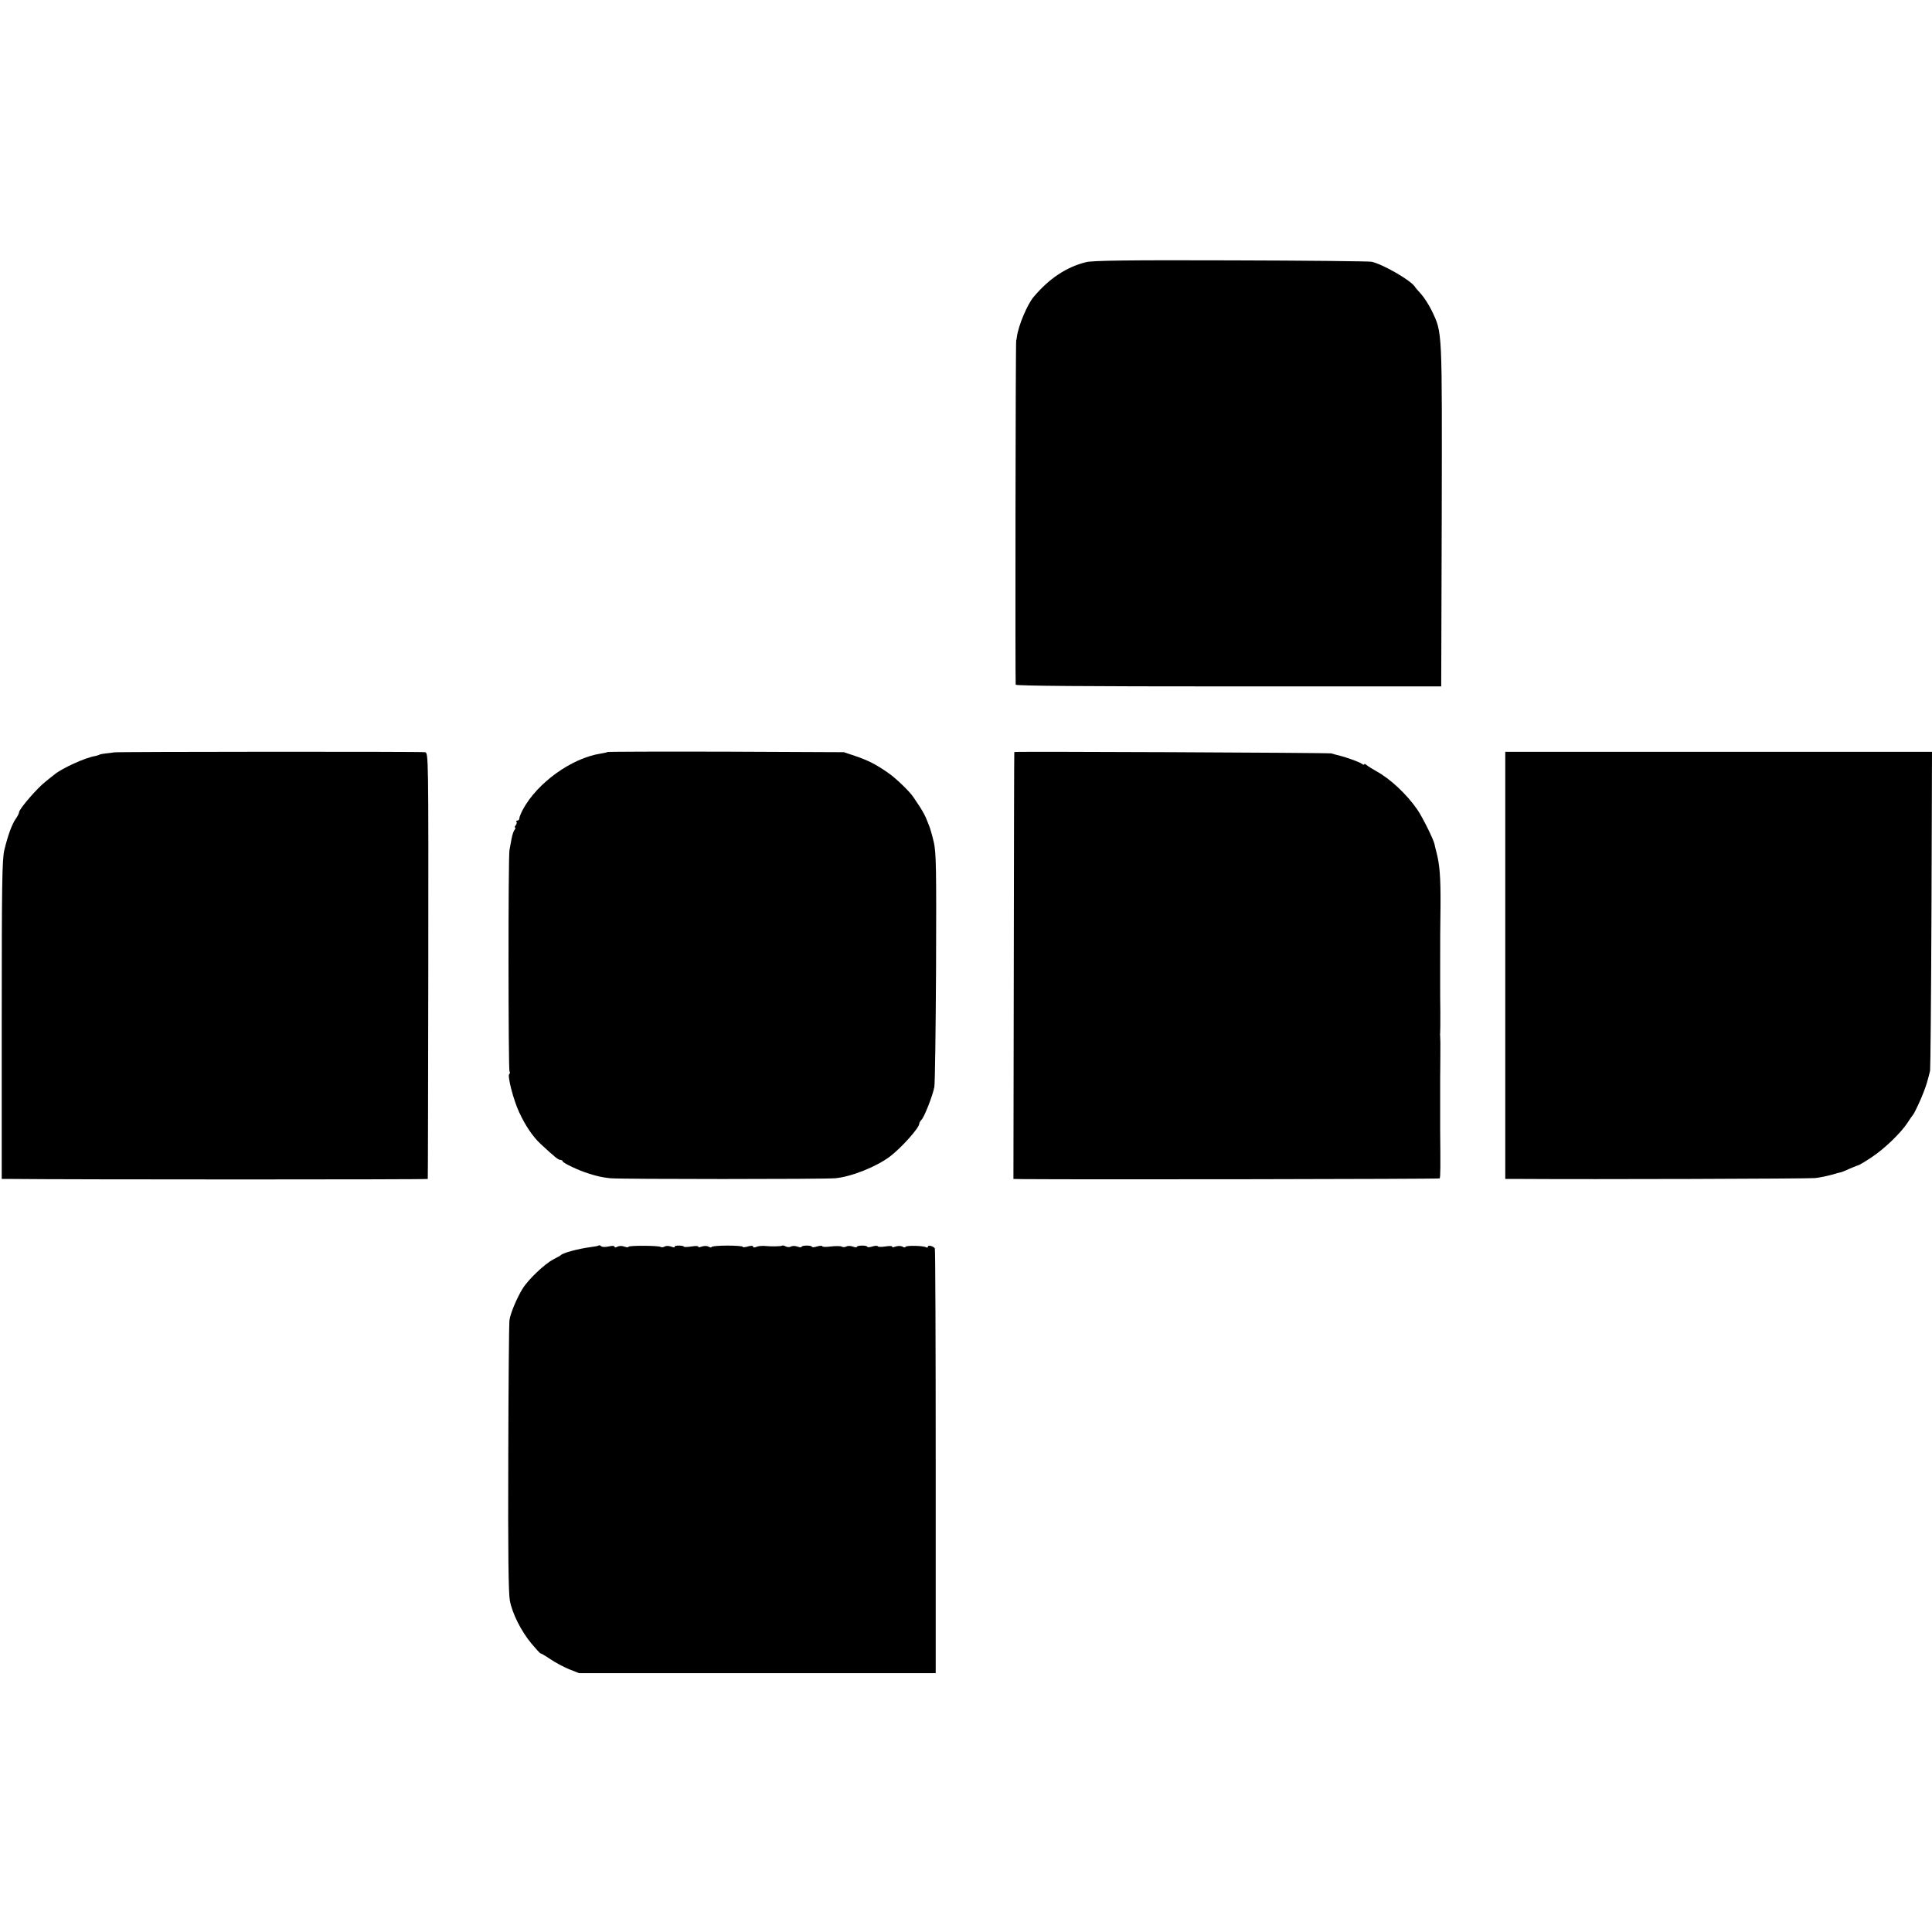<?xml version="1.0" standalone="no"?>
<!DOCTYPE svg PUBLIC "-//W3C//DTD SVG 20010904//EN"
 "http://www.w3.org/TR/2001/REC-SVG-20010904/DTD/svg10.dtd">
<svg version="1.0" xmlns="http://www.w3.org/2000/svg"
 width="1116pt" height="1116pt" viewBox="0 0 1116 1116"
 preserveAspectRatio="xMidYMid meet">
<g transform="translate(0,1116) scale(0.1,-0.1)"
fill="#000000" stroke="none">
<path d="M6275 9646 c-115 -28 -215 -95 -305 -202 -37 -45 -87 -164 -96 -229
-1 -11 -3 -20 -4 -20 -4 0 -6 -1979 -3 -1990 2 -7 404 -10 1231 -10 l1227 0 3
988 c2 1084 4 1052 -57 1181 -16 33 -44 77 -61 96 -17 19 -35 39 -38 45 -25
37 -185 129 -249 143 -15 3 -381 7 -813 8 -595 2 -797 -1 -835 -10z"/>
<path d="M658 6814 c-2 -1 -19 -3 -38 -5 -19 -2 -39 -5 -45 -8 -5 -3 -16 -6
-24 -8 -56 -8 -196 -72 -238 -108 -7 -5 -29 -23 -50 -40 -48 -37 -153 -159
-153 -177 0 -6 -8 -22 -18 -36 -24 -34 -47 -100 -67 -182 -13 -56 -15 -198
-15 -982 l0 -918 48 0 c355 -4 2412 -4 2413 0 1 3 2 558 3 1233 1 1220 1 1228
-19 1232 -21 4 -1793 3 -1797 -1z"/>
<path d="M3509 6816 c-2 -2 -20 -6 -39 -9 -168 -26 -367 -169 -450 -324 -11
-21 -20 -43 -20 -50 0 -7 -5 -13 -12 -13 -6 0 -8 -3 -5 -7 4 -3 2 -12 -4 -20
-6 -7 -8 -13 -4 -13 4 0 3 -6 -2 -12 -6 -7 -14 -31 -18 -53 -4 -22 -9 -51 -12
-65 -8 -39 -7 -1265 0 -1278 4 -6 3 -13 -1 -16 -13 -8 24 -151 57 -221 37 -80
80 -142 124 -183 83 -77 102 -92 114 -92 7 0 13 -4 13 -8 0 -9 94 -54 151 -71
50 -16 78 -22 124 -27 55 -6 1238 -6 1300 0 94 9 236 66 315 125 67 51 170
166 170 190 0 5 6 16 13 23 16 15 65 140 74 189 4 19 8 329 10 689 2 574 1
664 -13 725 -9 39 -21 81 -27 95 -6 14 -11 27 -12 30 -7 21 -23 50 -42 80 -13
19 -29 43 -36 54 -21 33 -105 114 -150 144 -68 47 -111 69 -184 94 l-68 23
-681 3 c-374 1 -682 0 -685 -2z"/>
<path d="M5859 6816 c-1 0 -2 -556 -3 -1233 l-2 -1233 56 -1 c342 -3 2403 0
2406 4 5 4 5 79 3 277 0 8 0 78 0 155 0 77 0 147 0 155 0 8 1 62 1 120 1 58 0
110 -1 115 -1 6 -1 14 0 19 1 5 1 59 1 120 -1 61 -1 117 -1 124 0 6 0 77 0
157 0 174 0 145 2 337 1 162 -5 234 -23 303 -6 22 -11 45 -12 50 -7 30 -70
157 -100 200 -62 89 -155 176 -237 221 -21 12 -46 27 -54 34 -8 7 -15 9 -15 5
0 -4 -6 -3 -12 2 -14 11 -86 37 -133 49 -16 4 -37 9 -45 12 -12 4 -1827 12
-1831 8z"/>
<path d="M8695 5583 l0 -1233 75 0 c439 -3 1676 1 1715 5 27 3 70 12 95 19 25
7 48 14 53 14 4 1 28 10 53 22 26 11 49 20 51 20 2 0 35 19 71 43 74 48 171
141 211 202 14 22 28 42 31 45 8 8 47 91 63 135 14 36 22 63 36 120 2 11 6
430 8 931 l3 911 -1232 0 -1233 0 0 -1234z"/>
<path d="M3459 3966 c-2 -3 -25 -7 -49 -10 -68 -9 -159 -33 -170 -46 -3 -3
-23 -14 -44 -25 -49 -25 -145 -116 -178 -170 -32 -52 -70 -142 -75 -180 -3
-16 -6 -374 -7 -795 -2 -541 1 -782 9 -825 14 -75 65 -177 125 -249 25 -30 48
-55 51 -56 4 0 30 -15 58 -34 28 -19 77 -45 108 -58 l58 -23 1030 0 1030 0 0
1223 c0 673 -2 1227 -5 1231 -9 13 -40 21 -40 10 0 -6 -5 -7 -10 -4 -16 10
-120 12 -120 2 0 -4 -8 -4 -17 2 -10 5 -26 5 -41 0 -13 -5 -21 -5 -18 -1 3 5
-15 6 -39 2 -25 -4 -45 -3 -45 1 0 4 -13 4 -30 -1 -16 -5 -30 -6 -30 -2 0 4
-13 7 -30 7 -16 0 -30 -3 -30 -7 0 -4 -10 -4 -23 1 -13 5 -30 5 -38 1 -8 -5
-20 -5 -27 -1 -7 4 -35 4 -62 1 -28 -4 -50 -3 -50 1 0 4 -13 4 -30 -1 -16 -5
-30 -6 -30 -2 0 4 -13 7 -30 7 -16 0 -30 -3 -30 -7 0 -4 -11 -4 -23 1 -13 5
-30 5 -37 1 -8 -5 -21 -5 -31 0 -9 5 -18 7 -21 5 -5 -5 -63 -6 -103 -2 -16 1
-38 -1 -47 -6 -11 -4 -18 -4 -18 2 0 6 -11 6 -30 1 -16 -5 -30 -6 -30 -2 0 4
-41 7 -90 7 -50 0 -90 -4 -90 -8 0 -4 -8 -4 -17 2 -10 5 -26 5 -41 0 -13 -5
-21 -5 -18 -1 3 5 -15 6 -39 2 -25 -4 -45 -4 -45 -1 0 3 -13 6 -29 6 -16 0
-27 -3 -24 -7 2 -5 -7 -4 -20 1 -13 5 -30 5 -37 1 -8 -5 -18 -6 -23 -3 -14 9
-187 9 -187 1 0 -4 -10 -4 -23 1 -14 5 -30 5 -40 0 -11 -6 -17 -6 -17 -1 0 6
-14 7 -34 2 -19 -4 -38 -4 -43 1 -5 5 -11 7 -14 5z"/>
</g>
</svg>
